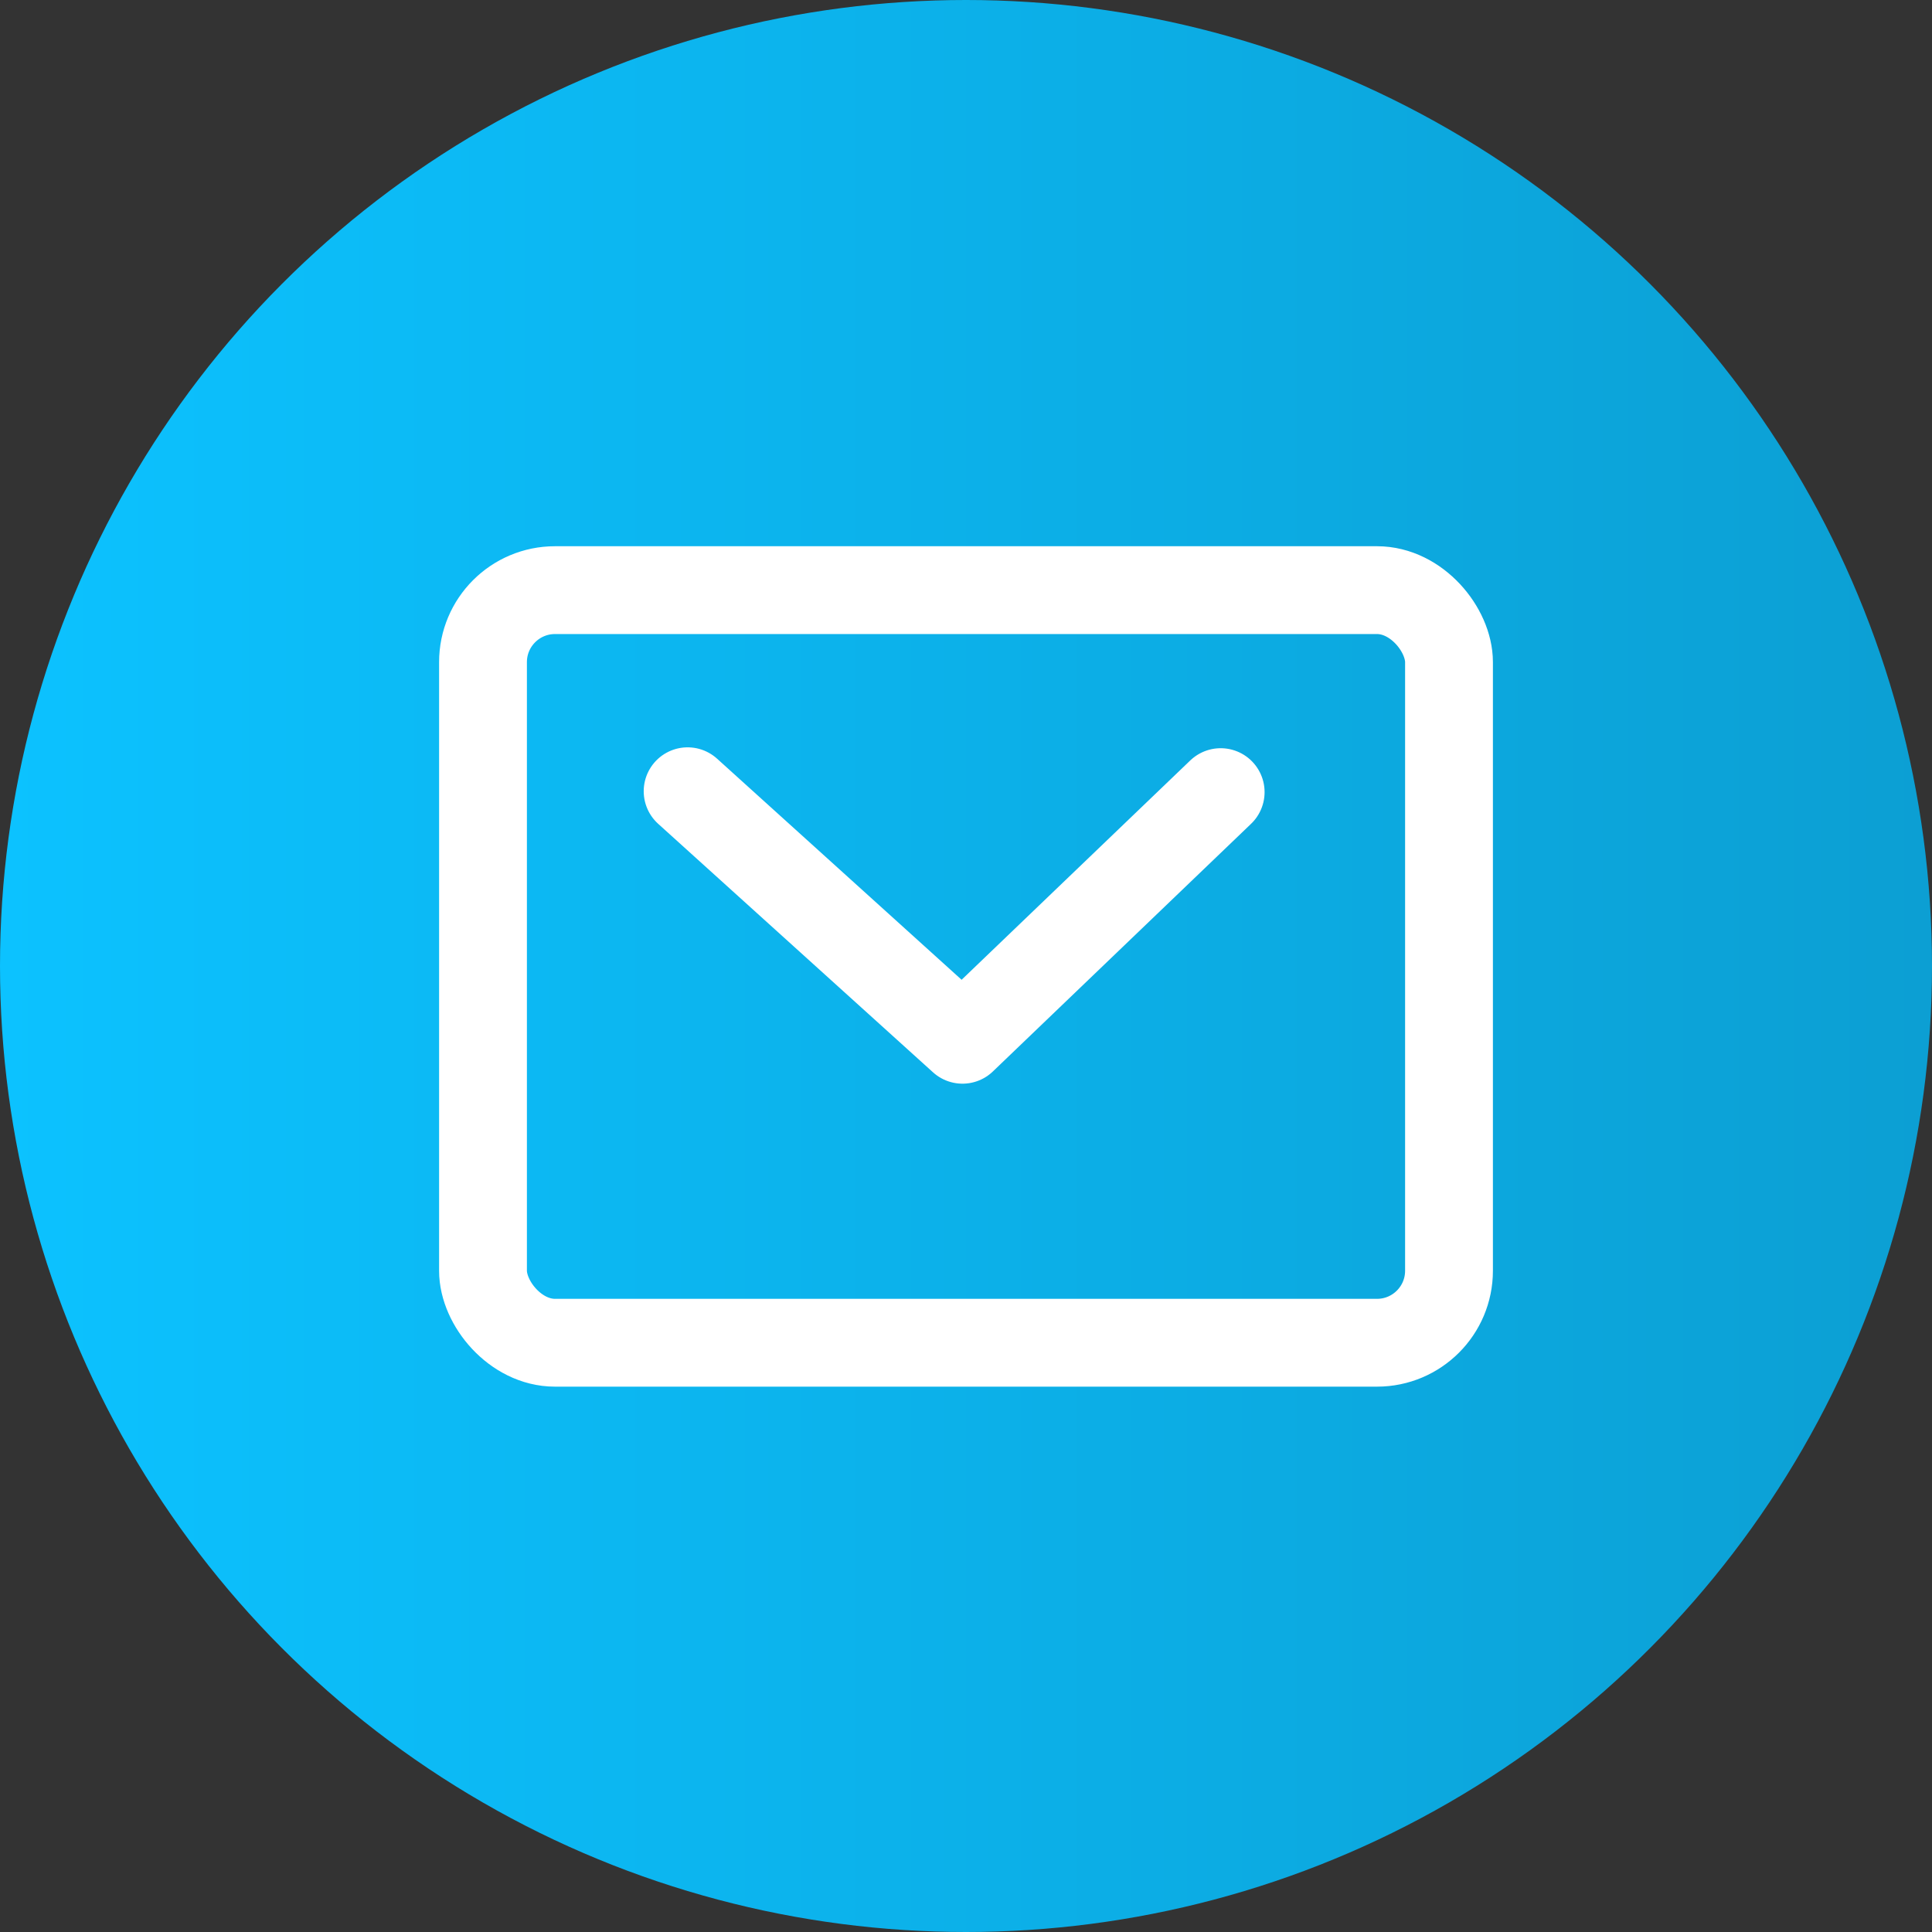<?xml version="1.0" encoding="UTF-8"?><svg xmlns="http://www.w3.org/2000/svg" xmlns:xlink="http://www.w3.org/1999/xlink" viewBox="0 0 22 22"><rect x="0" y="0" width="22" height="22" fill="#333333" stroke="none"/><defs><style>.e{fill:none;stroke:#fff;stroke-linecap:round;stroke-linejoin:round;}.f{fill:url(#d);}</style><linearGradient id="d" x1="0" y1="11" x2="22" y2="11" gradientTransform="matrix(1, 0, 0, 1, 0, 0)" gradientUnits="userSpaceOnUse"><stop offset="0" stop-color="#0cc2ff"/><stop offset="1" stop-color="#0c9fd3"/></linearGradient></defs><g id="a"/><g id="b"><g id="c"><circle class="f" cx="11" cy="11" r="11"/><g><rect class="e" x="5.5" y="6.72" width="11" height="8.57" rx=".82" ry=".82"/><polyline class="e" points="7.83 9.01 10.96 11.84 13.9 9.02"/></g></g></g></svg>